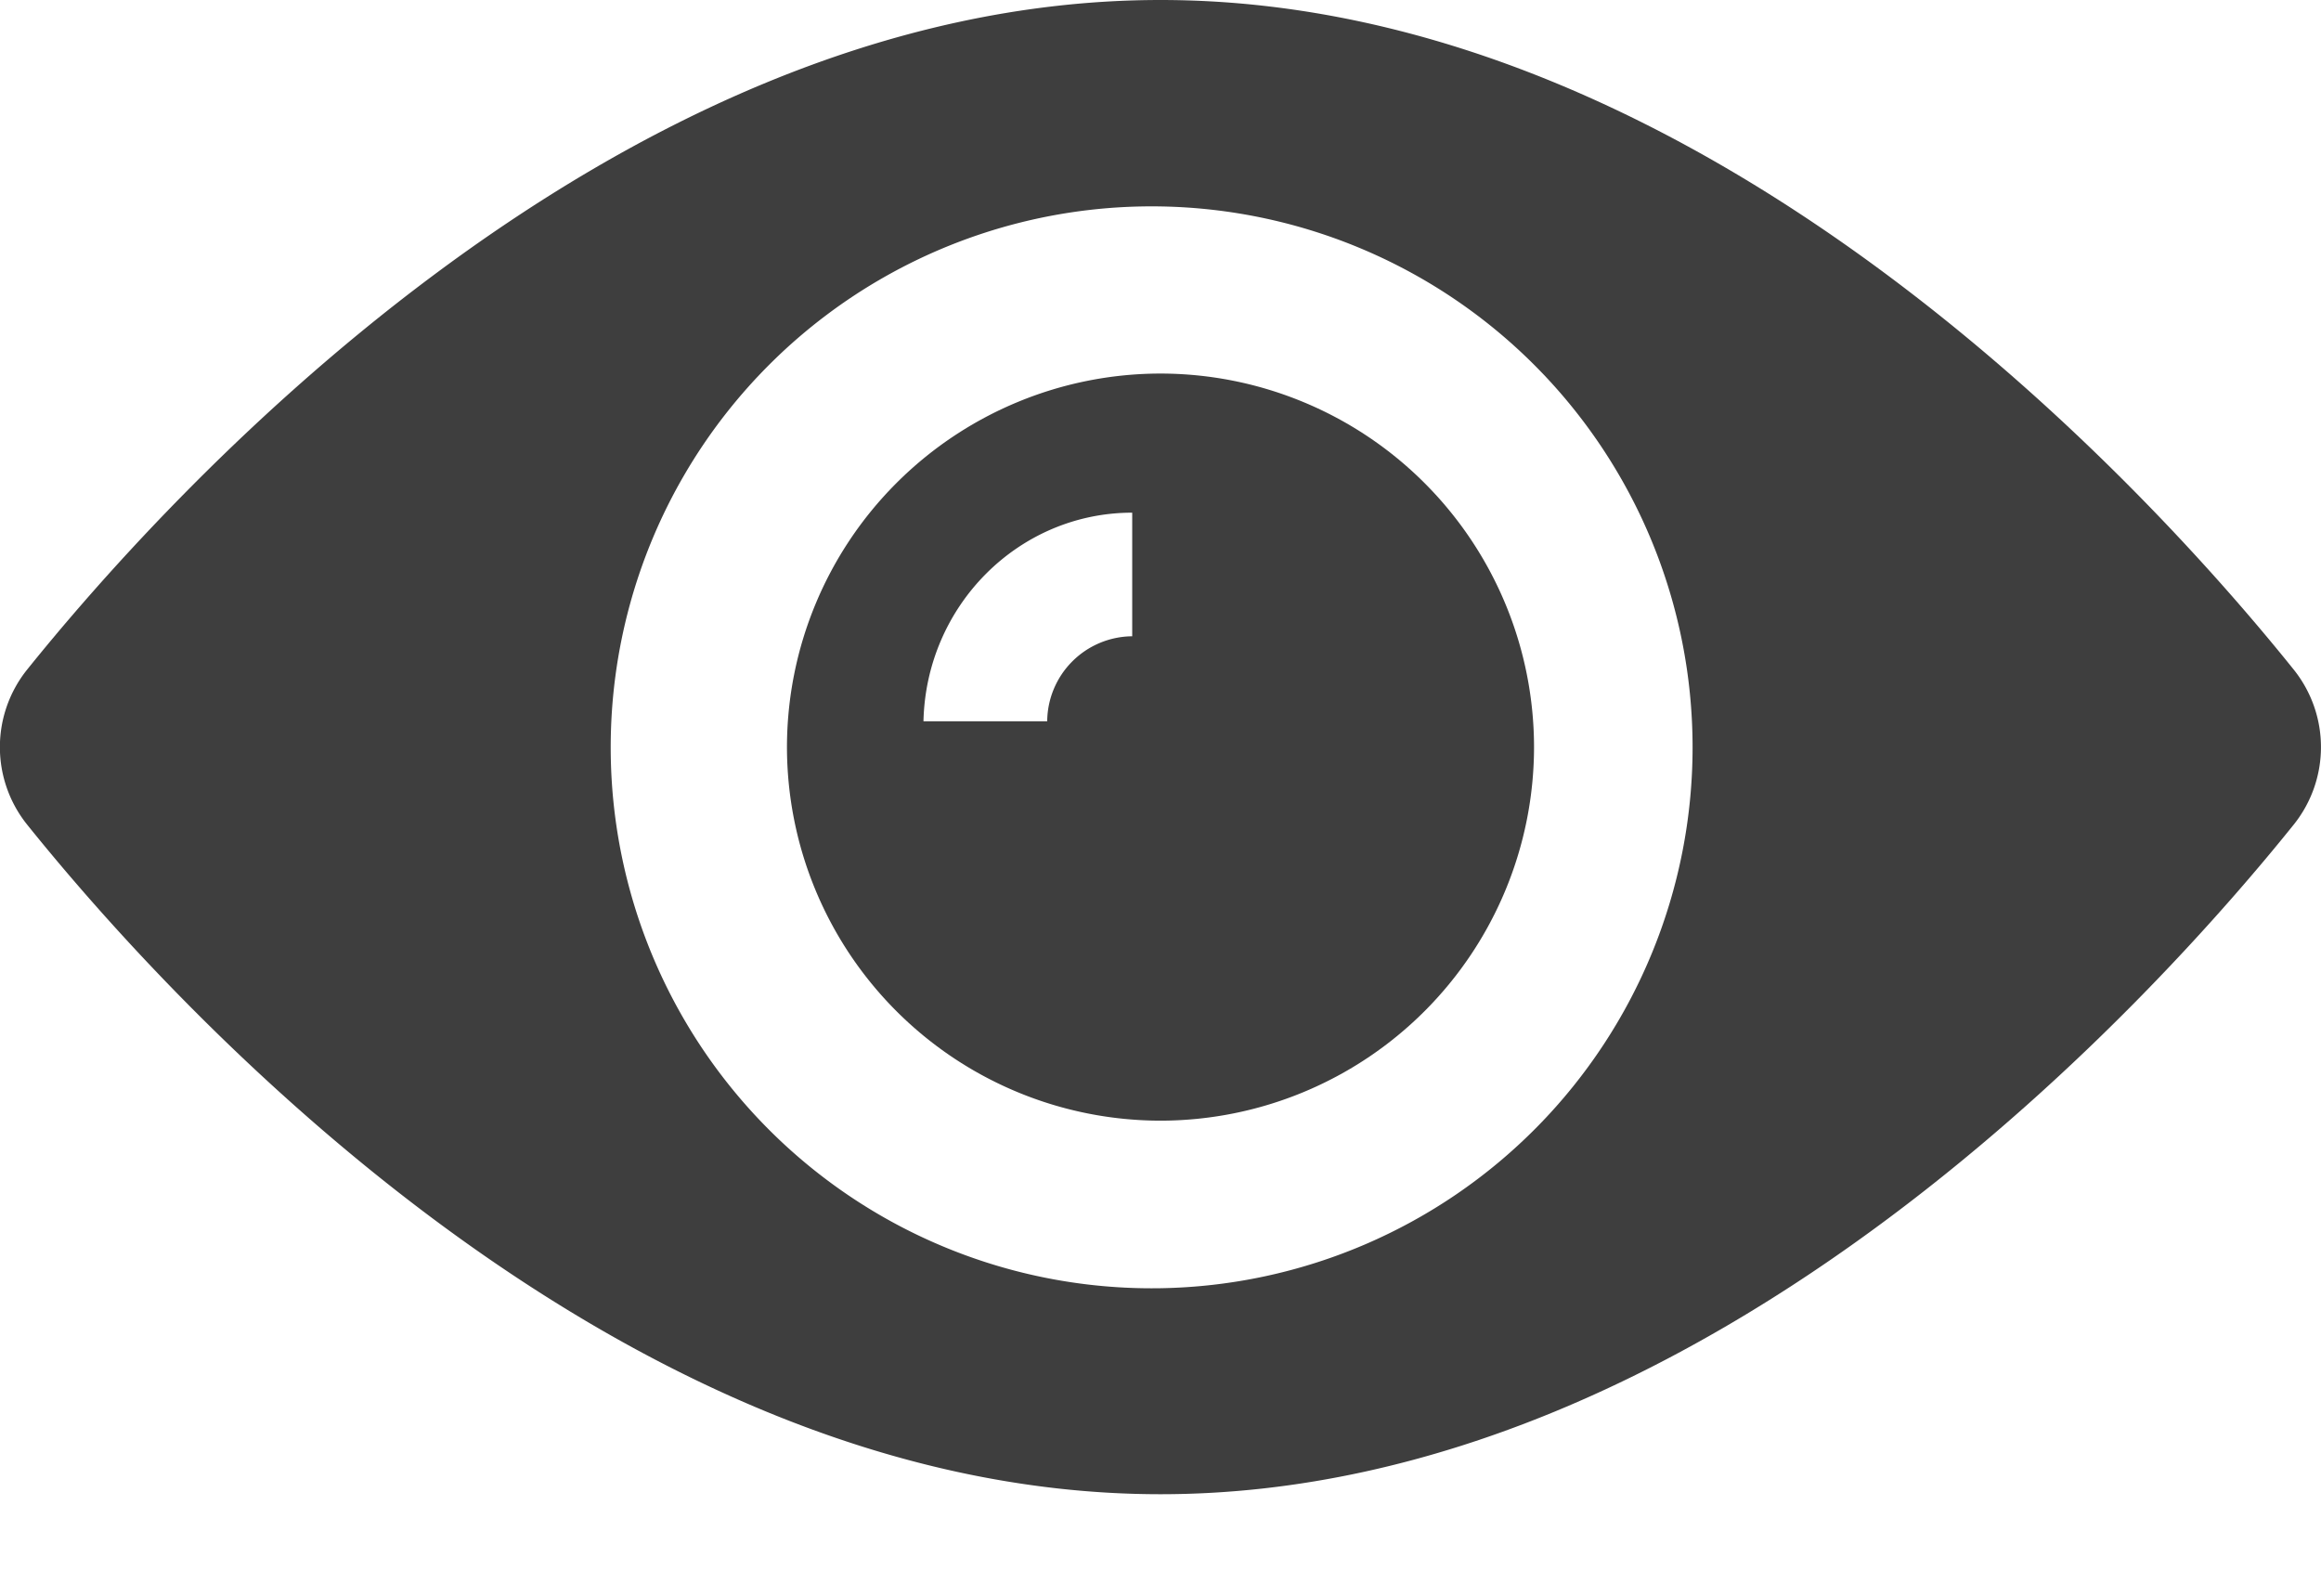 <svg width="16" height="11" fill="none" xmlns="http://www.w3.org/2000/svg"><path d="M8 2.575A2.577 2.577 0 005.425 5.15 2.577 2.577 0 008 7.725a2.577 2.577 0 002.575-2.575A2.577 2.577 0 008 2.575zm-.195 1.811a.591.591 0 00-.586.586h-.853c.018-.799.657-1.438 1.439-1.438v.852z" fill="#3E3E3E"/><path d="M15.813 4.617C14.944 3.534 11.836 0 8 0S1.057 3.534.186 4.617a.854.854 0 000 1.066C1.056 6.766 4.164 10.3 8 10.3s6.943-3.534 7.813-4.617a.854.854 0 000-1.066zM8 8.88a3.729 3.729 0 110-7.457A3.729 3.729 0 018 8.88z" fill="#3E3E3E"/></svg>